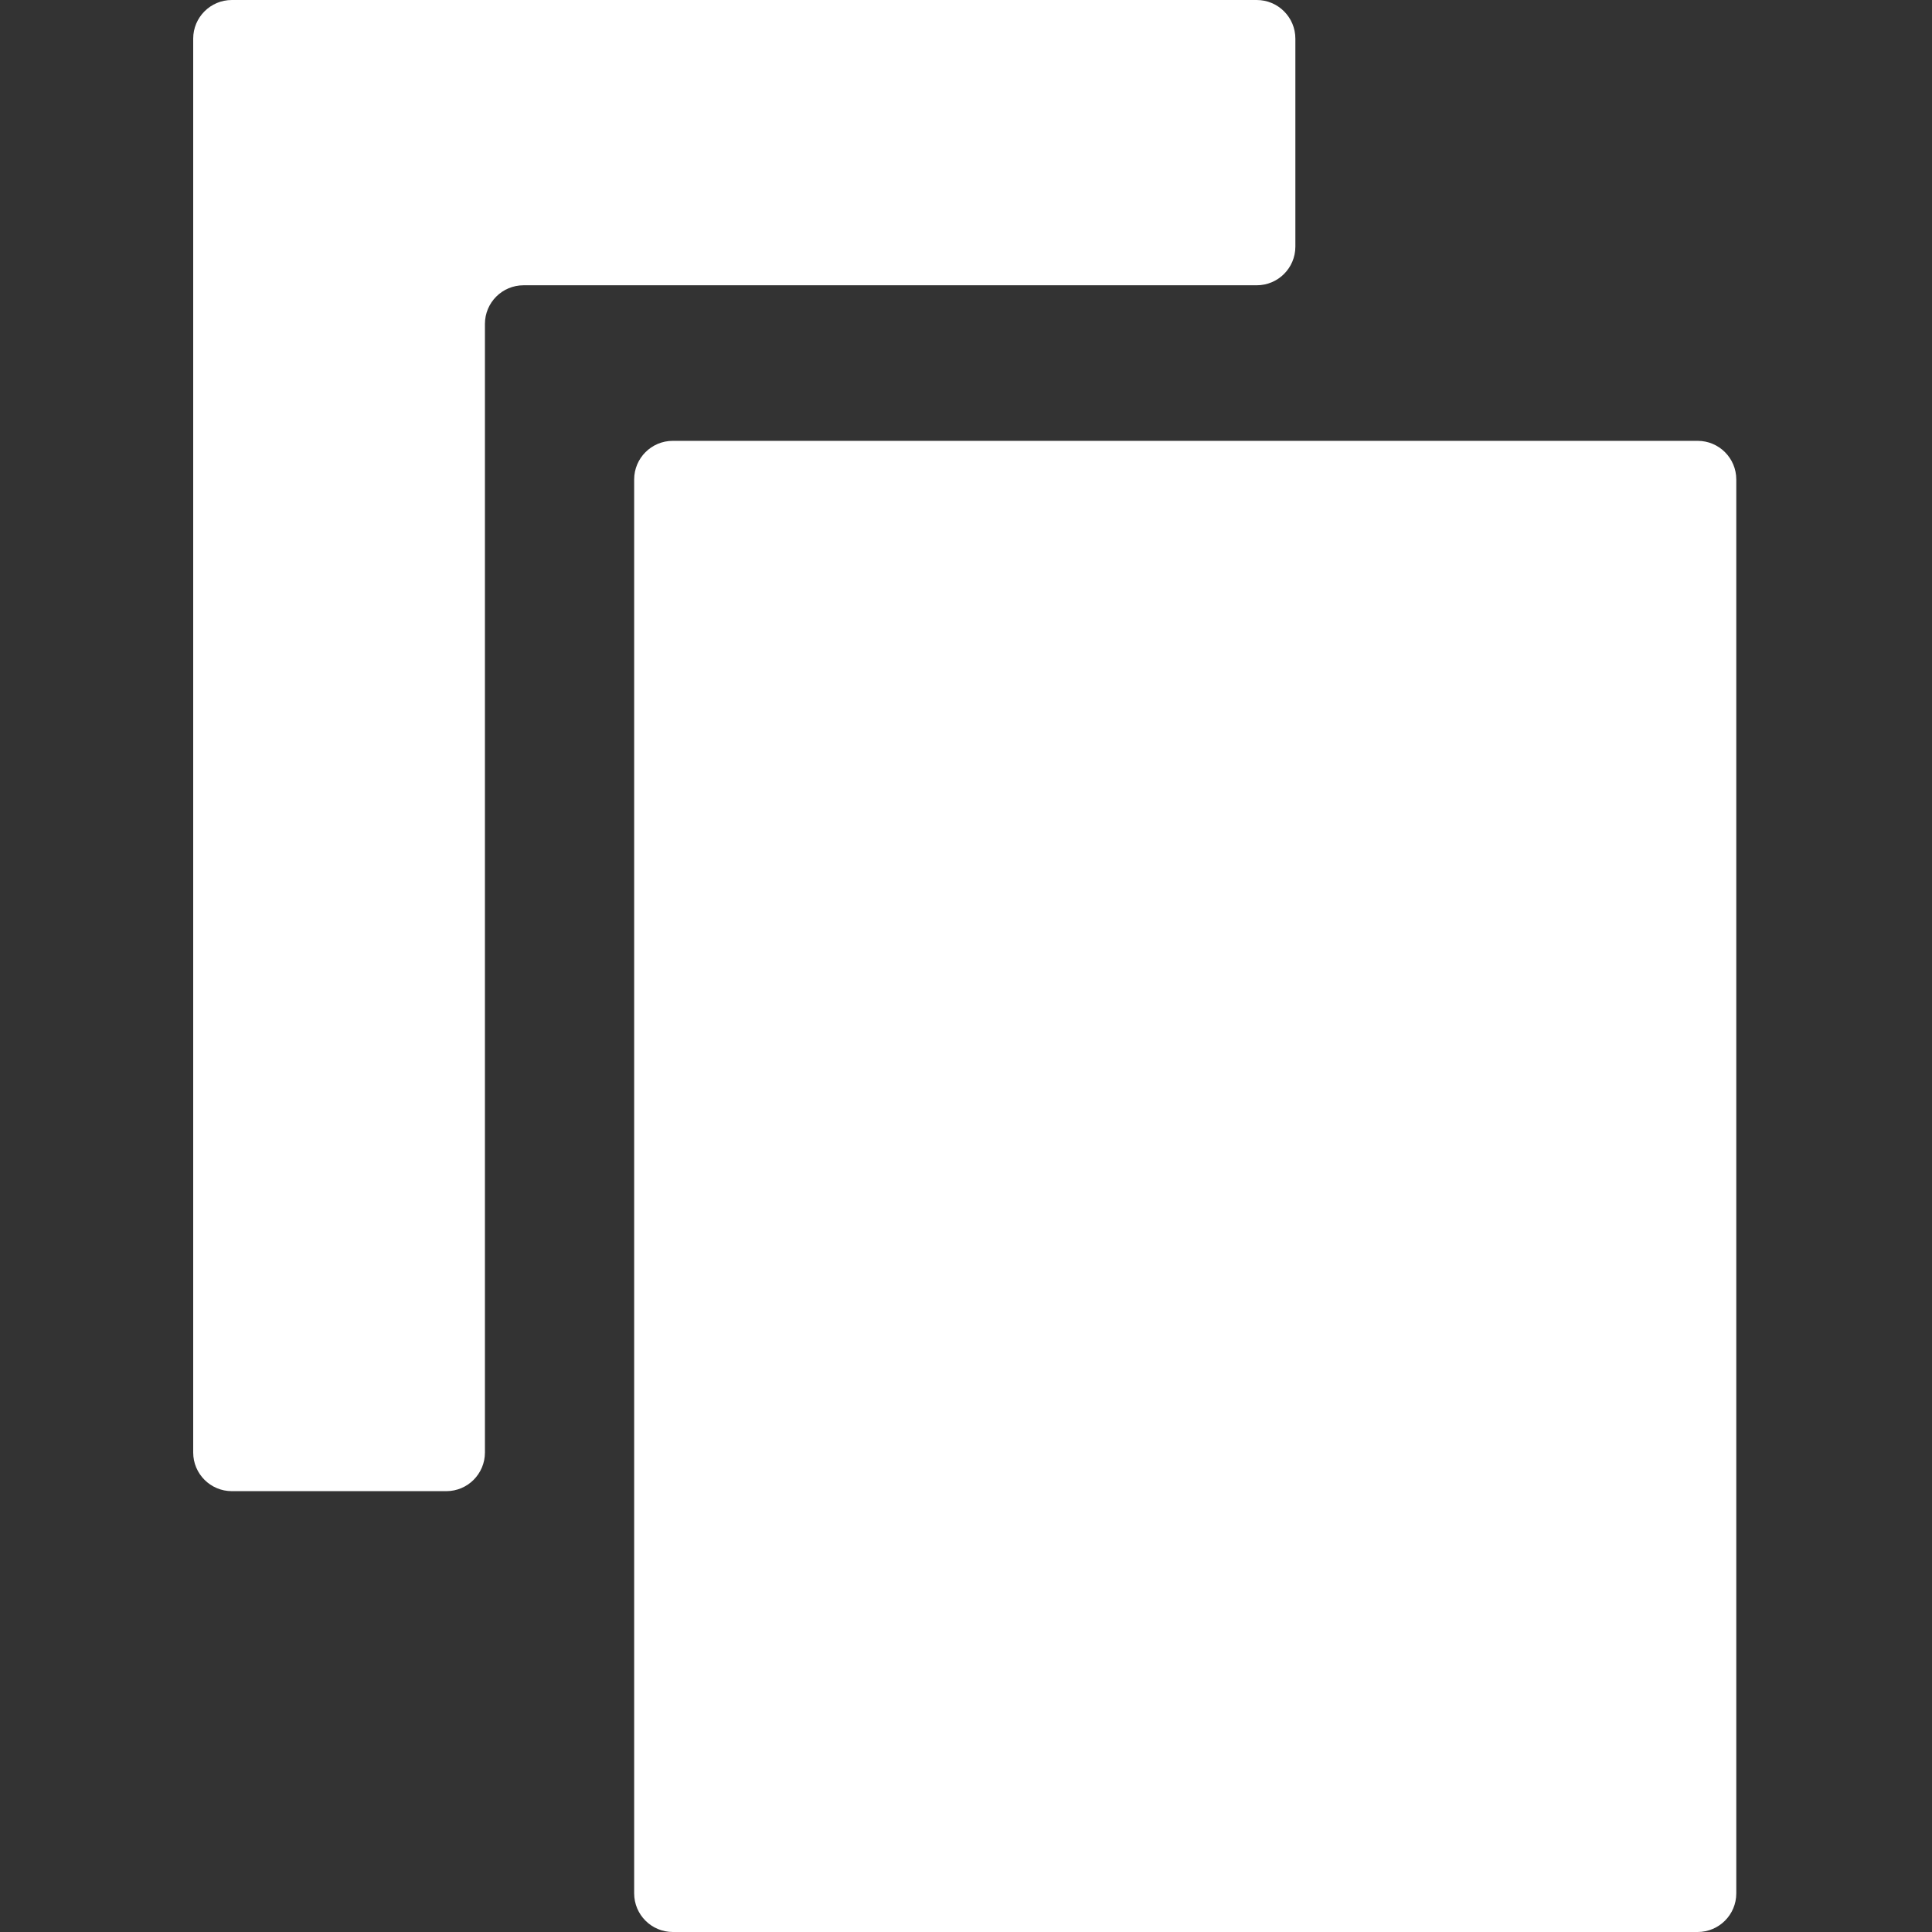 <?xml version="1.0" encoding="UTF-8"?>
<svg xmlns="http://www.w3.org/2000/svg" width="50" height="50" viewBox="0 0 50 50" fill="none">
  <rect x="0" y="0" width="50" height="50" fill="#333333" stroke="none"/>
  <path d="M44.935 12.409C44.935 11.857 44.488 11.409 43.935 11.409H17.412C16.86 11.409 16.412 11.857 16.412 12.409V49C16.412 49.552 16.86 50 17.412 50H43.935C44.488 50 44.935 49.552 44.935 49V12.409Z" fill="white"></path>
  <path d="M33.524 1C33.524 0.448 33.076 0 32.524 0H6C5.448 0 5 0.448 5 1V37.591C5 38.143 5.448 38.591 6 38.591H11.55C12.103 38.591 12.55 38.143 12.55 37.591V8.383C12.55 7.83 12.998 7.383 13.55 7.383H32.524C33.076 7.383 33.524 6.935 33.524 6.383V1Z" fill="white"></path>
</svg>
